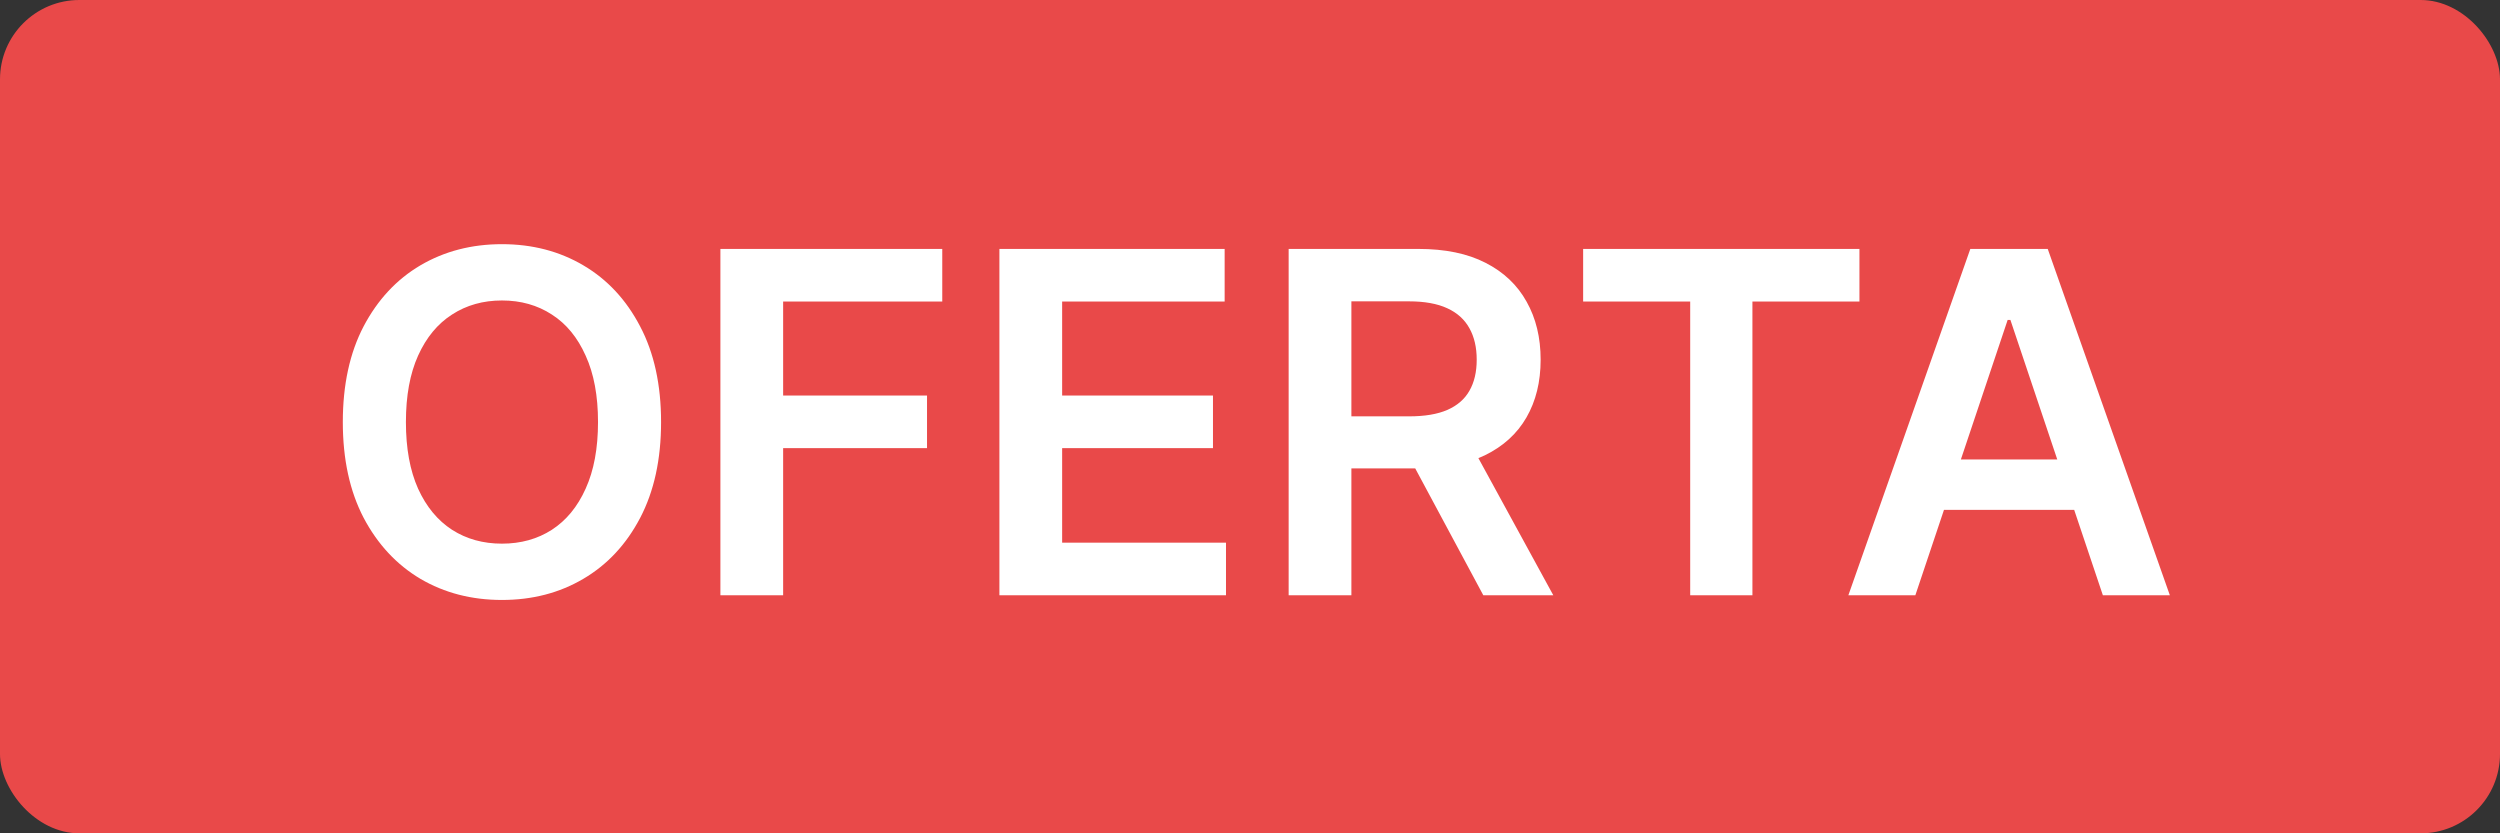 <svg width="63" height="21" viewBox="0 0 63 21" fill="none" xmlns="http://www.w3.org/2000/svg">
<rect x="0" y="0" width="63" height="21" fill="#333333" stroke="none"/>
<rect width="63" height="21" rx="2" fill="#E94949"/>
<path d="M16.659 10.636C16.659 11.577 16.483 12.382 16.131 13.053C15.781 13.72 15.304 14.232 14.699 14.587C14.097 14.942 13.413 15.119 12.649 15.119C11.885 15.119 11.2 14.942 10.595 14.587C9.993 14.229 9.516 13.716 9.163 13.048C8.814 12.378 8.639 11.574 8.639 10.636C8.639 9.696 8.814 8.892 9.163 8.224C9.516 7.554 9.993 7.041 10.595 6.686C11.2 6.331 11.885 6.153 12.649 6.153C13.413 6.153 14.097 6.331 14.699 6.686C15.304 7.041 15.781 7.554 16.131 8.224C16.483 8.892 16.659 9.696 16.659 10.636ZM15.07 10.636C15.07 9.974 14.966 9.416 14.758 8.962C14.554 8.504 14.27 8.159 13.906 7.926C13.543 7.69 13.124 7.572 12.649 7.572C12.175 7.572 11.756 7.69 11.392 7.926C11.028 8.159 10.743 8.504 10.536 8.962C10.331 9.416 10.229 9.974 10.229 10.636C10.229 11.298 10.331 11.858 10.536 12.315C10.743 12.77 11.028 13.115 11.392 13.351C11.756 13.584 12.175 13.7 12.649 13.7C13.124 13.7 13.543 13.584 13.906 13.351C14.27 13.115 14.554 12.77 14.758 12.315C14.966 11.858 15.07 11.298 15.07 10.636ZM18.154 15V6.273H23.745V7.598H19.735V9.967H23.361V11.293H19.735V15H18.154ZM25.185 15V6.273H30.861V7.598H26.766V9.967H30.567V11.293H26.766V13.675H30.895V15H25.185ZM32.474 15V6.273H35.747C36.417 6.273 36.98 6.389 37.434 6.622C37.892 6.855 38.237 7.182 38.47 7.602C38.706 8.02 38.824 8.507 38.824 9.064C38.824 9.624 38.704 10.109 38.466 10.521C38.23 10.93 37.882 11.247 37.422 11.472C36.961 11.693 36.396 11.804 35.725 11.804H33.395V10.492H35.512C35.904 10.492 36.225 10.438 36.475 10.329C36.725 10.219 36.91 10.058 37.029 9.848C37.152 9.635 37.213 9.374 37.213 9.064C37.213 8.754 37.152 8.49 37.029 8.271C36.907 8.05 36.721 7.882 36.471 7.768C36.221 7.652 35.899 7.594 35.504 7.594H34.055V15H32.474ZM36.983 11.046L39.143 15H37.379L35.257 11.046H36.983ZM39.895 7.598V6.273H46.858V7.598H44.161V15H42.593V7.598H39.895ZM48.267 15H46.579L49.652 6.273H51.603L54.68 15H52.992L50.662 8.062H50.593L48.267 15ZM48.322 11.578H52.924V12.848H48.322V11.578Z" fill="white"/>
</svg>
